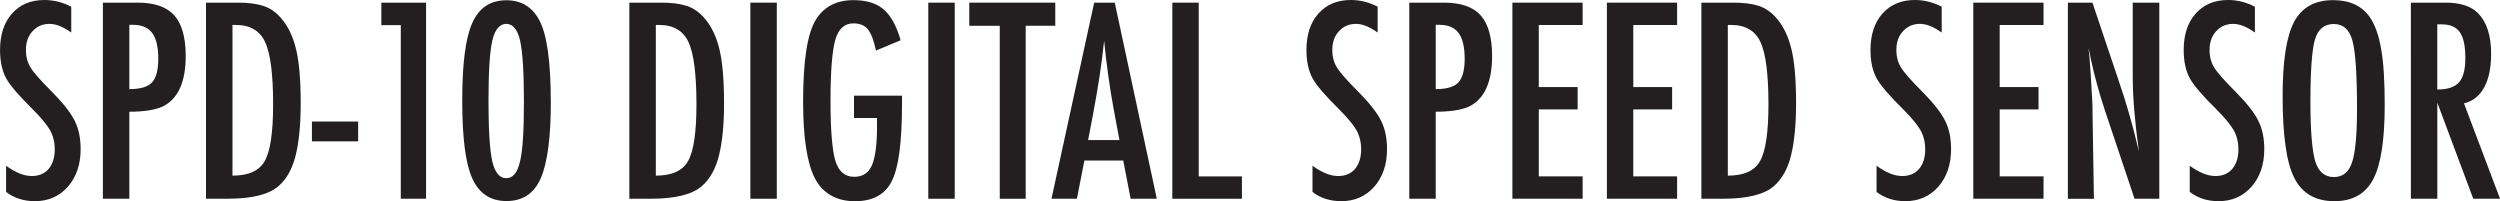 <svg viewBox="0 0 586.29 47.18" height="47.18" width="586.29" xmlns="http://www.w3.org/2000/svg" id="a"><path fill="#231f20" d="m16.71,1.58v6.05c-1.89-1.35-3.58-2.03-5.09-2.03-1.63,0-2.96.58-3.99,1.73-1.03,1.09-1.55,2.55-1.55,4.38,0,1.61.37,2.99,1.1,4.14.38.62,1,1.41,1.86,2.38.86.97,1.98,2.14,3.35,3.51,2.52,2.56,4.24,4.78,5.15,6.64.91,1.81,1.37,4.02,1.37,6.64,0,3.55-1,6.48-3.01,8.79-2.01,2.24-4.58,3.37-7.71,3.37-2.64,0-4.9-.73-6.76-2.17v-6.14c2.2,1.61,4.21,2.41,6.02,2.41,1.69,0,3.01-.56,3.96-1.68.95-1.12,1.43-2.65,1.43-4.57,0-1.67-.37-3.17-1.1-4.5-.38-.64-.9-1.37-1.58-2.19-.68-.82-1.52-1.74-2.53-2.75-1.57-1.55-2.87-2.92-3.9-4.11-1.03-1.19-1.8-2.23-2.29-3.13-.95-1.75-1.43-3.95-1.43-6.61,0-3.59.93-6.44,2.8-8.55C4.69,1.06,7.22,0,10.4,0c2.2,0,4.31.53,6.31,1.58Z"></path><path fill="#231f20" d="m24.13.62h8.16c3.93,0,6.79.99,8.58,2.98,1.79,2.01,2.68,5.18,2.68,9.53,0,6.12-1.8,10.07-5.39,11.85-1.81.81-4.42,1.22-7.83,1.22v20.4h-6.2V.62Zm6.2,20.28c2.56,0,4.33-.52,5.3-1.55.99-1.05,1.49-2.92,1.49-5.6s-.48-4.75-1.43-6.02c-.95-1.27-2.45-1.91-4.5-1.91h-.86v15.07Z"></path><path fill="#231f20" d="m48.31.62h7.62c2.32,0,4.28.26,5.87.77,1.47.5,2.78,1.38,3.93,2.65,1.73,1.91,2.96,4.39,3.69,7.45.73,2.96,1.1,7.2,1.1,12.72,0,5.06-.41,9.19-1.22,12.39-.79,3.06-2.1,5.39-3.93,7-2.24,2-6.27,3.01-12.06,3.01h-5V.62Zm6.2,40.57c3.77,0,6.29-1.14,7.57-3.42,1.31-2.28,1.97-6.72,1.97-13.31,0-7.09-.63-11.96-1.88-14.62-1.25-2.66-3.54-3.99-6.88-3.99h-.77v35.35Z"></path><path fill="#231f20" d="m73.15,28.5h10.84v4.65h-10.84v-4.65Z"></path><path fill="#231f20" d="m89.44.62h10.48v45.99h-5.93V5.9h-4.56V.62Z"></path><path fill="#231f20" d="m129.18,23.98c0,8.26-.79,14.22-2.38,17.87-1.57,3.53-4.24,5.3-8.01,5.3s-6.45-1.78-8.04-5.33c-1.57-3.46-2.35-9.52-2.35-18.2s.78-14.74,2.35-18.2C112.31,1.85,114.98.06,118.75.06c3.49,0,6.08,1.57,7.74,4.71,1.79,3.32,2.68,9.72,2.68,19.21Zm-6.31,0c0-6.95-.3-11.75-.89-14.42-.6-2.64-1.68-3.96-3.25-3.96s-2.66,1.31-3.28,3.93c-.6,2.62-.89,7.34-.89,14.15s.3,11.54.89,14.18c.62,2.62,1.71,3.93,3.28,3.93s2.62-1.3,3.22-3.9c.62-2.48.92-7.12.92-13.91Z"></path><path fill="#231f20" d="m147.59.62h7.62c2.32,0,4.28.26,5.87.77,1.47.5,2.78,1.38,3.93,2.65,1.73,1.91,2.96,4.39,3.69,7.45.73,2.96,1.1,7.2,1.1,12.72,0,5.06-.41,9.19-1.22,12.39-.79,3.06-2.1,5.39-3.93,7-2.24,2-6.27,3.01-12.06,3.01h-5V.62Zm6.2,40.57c3.77,0,6.29-1.14,7.57-3.42,1.31-2.28,1.97-6.72,1.97-13.31,0-7.09-.63-11.96-1.88-14.62-1.25-2.66-3.54-3.99-6.88-3.99h-.77v35.35Z"></path><path fill="#231f20" d="m175.97.62h6.2v45.99h-6.2V.62Z"></path><path fill="#231f20" d="m200.28,22.43h11.26v1.79c0,8.96-.78,15-2.35,18.14-1.55,3.22-4.45,4.83-8.7,4.83s-7.52-1.79-9.38-5.36c-1.85-3.57-2.77-9.58-2.77-18.02,0-9.65,1.01-16.07,3.04-19.27C193.28,1.53,196.2.03,200.16.03c3.02,0,5.37.72,7.06,2.17,1.71,1.47,3.04,3.88,3.99,7.24l-5.78,2.41c-.26-1.21-.55-2.23-.86-3.05-.32-.82-.67-1.46-1.04-1.92-.75-.93-1.89-1.4-3.4-1.4-2.07,0-3.48,1.27-4.23,3.81-.75,2.66-1.13,7.44-1.13,14.33s.39,11.69,1.16,14.15c.77,2.46,2.23,3.69,4.38,3.69,1.97,0,3.35-.87,4.14-2.62.81-1.87,1.22-4.87,1.22-9v-2.17h-5.39v-5.24Z"></path><path fill="#231f20" d="m217.7.62h6.2v45.99h-6.2V.62Z"></path><path fill="#231f20" d="m227.32.62h20.16v5.42h-6.94v40.57h-6.08V6.05h-7.15V.62Z"></path><path fill="#231f20" d="m256.6.62h4.83l9.86,45.99h-6.14l-1.73-8.96h-9.11l-1.76,8.96h-5.96L256.6.62Zm5.93,32.23l-1.37-7.33c-.91-4.98-1.66-10.31-2.23-15.96-.28,2.76-.64,5.55-1.07,8.38-.44,2.83-.95,5.83-1.55,9.01l-1.13,5.9h7.36Z"></path><path fill="#231f20" d="m274.92.62h6.2v40.75h10.13v5.24h-16.32V.62Z"></path><path fill="#231f20" d="m323.08,1.58v6.05c-1.89-1.35-3.58-2.03-5.09-2.03-1.63,0-2.96.58-3.99,1.73-1.03,1.09-1.55,2.55-1.55,4.38,0,1.61.37,2.99,1.1,4.14.38.62,1,1.41,1.86,2.38.86.97,1.98,2.14,3.35,3.51,2.52,2.56,4.24,4.78,5.15,6.64.91,1.81,1.37,4.02,1.37,6.64,0,3.55-1,6.48-3.01,8.79-2.01,2.24-4.58,3.37-7.71,3.37-2.64,0-4.9-.73-6.76-2.17v-6.14c2.2,1.61,4.21,2.41,6.02,2.41,1.69,0,3.01-.56,3.96-1.68.95-1.12,1.43-2.65,1.43-4.57,0-1.67-.37-3.17-1.1-4.5-.38-.64-.9-1.37-1.58-2.19-.68-.82-1.52-1.74-2.53-2.75-1.57-1.55-2.87-2.92-3.9-4.11-1.03-1.19-1.8-2.23-2.29-3.13-.95-1.75-1.43-3.95-1.43-6.61,0-3.59.93-6.44,2.8-8.55,1.89-2.12,4.42-3.19,7.6-3.19,2.2,0,4.31.53,6.31,1.58Z"></path><path fill="#231f20" d="m330.5.62h8.16c3.93,0,6.79.99,8.58,2.98,1.79,2.01,2.68,5.18,2.68,9.53,0,6.12-1.8,10.07-5.39,11.85-1.81.81-4.42,1.22-7.83,1.22v20.4h-6.2V.62Zm6.2,20.28c2.56,0,4.33-.52,5.3-1.55.99-1.05,1.49-2.92,1.49-5.6s-.48-4.75-1.43-6.02c-.95-1.27-2.45-1.91-4.5-1.91h-.86v15.07Z"></path><path fill="#231f20" d="m354.68.62h16.47v5.24h-10.28v14.56h9.11v5.24h-9.11v15.7h10.28v5.24h-16.47V.62Z"></path><path fill="#231f20" d="m376.84.62h16.47v5.24h-10.28v14.56h9.11v5.24h-9.11v15.7h10.28v5.24h-16.47V.62Z"></path><path fill="#231f20" d="m399,.62h7.62c2.32,0,4.28.26,5.87.77,1.47.5,2.78,1.38,3.93,2.65,1.73,1.91,2.96,4.39,3.69,7.45.73,2.96,1.1,7.2,1.1,12.72,0,5.06-.41,9.19-1.22,12.39-.79,3.06-2.1,5.39-3.93,7-2.24,2-6.26,3.01-12.06,3.01h-5V.62Zm6.2,40.57c3.77,0,6.29-1.14,7.56-3.42,1.31-2.28,1.97-6.72,1.97-13.31,0-7.09-.63-11.96-1.88-14.62-1.25-2.66-3.54-3.99-6.88-3.99h-.77v35.35Z"></path><path fill="#231f20" d="m455.36,1.58v6.05c-1.89-1.35-3.58-2.03-5.09-2.03-1.63,0-2.96.58-3.99,1.73-1.03,1.09-1.55,2.55-1.55,4.38,0,1.61.37,2.99,1.1,4.14.38.62,1,1.41,1.86,2.38.86.97,1.98,2.14,3.35,3.51,2.52,2.56,4.24,4.78,5.15,6.64.91,1.81,1.37,4.02,1.37,6.64,0,3.55-1,6.48-3.01,8.79-2.01,2.24-4.58,3.37-7.71,3.37-2.64,0-4.89-.73-6.76-2.17v-6.14c2.21,1.61,4.21,2.41,6.02,2.41,1.69,0,3.01-.56,3.96-1.68.95-1.12,1.43-2.65,1.43-4.57,0-1.67-.37-3.17-1.1-4.5-.38-.64-.9-1.37-1.58-2.19-.67-.82-1.52-1.74-2.53-2.75-1.57-1.55-2.87-2.92-3.9-4.11s-1.8-2.23-2.29-3.13c-.95-1.75-1.43-3.95-1.43-6.61,0-3.59.93-6.44,2.8-8.55,1.89-2.12,4.42-3.19,7.59-3.19,2.2,0,4.31.53,6.31,1.58Z"></path><path fill="#231f20" d="m462.77.62h16.47v5.24h-10.28v14.56h9.11v5.24h-9.11v15.7h10.28v5.24h-16.47V.62Z"></path><path fill="#231f20" d="m484.93.62h5.78l6.17,18.35c1.79,5.18,3.37,10.71,4.74,16.59-.5-3.55-.86-6.77-1.1-9.65-.24-2.88-.36-5.59-.36-8.13V.62h6.23v45.99h-5.81l-6.94-20.7c-.64-1.93-1.24-3.9-1.8-5.93-.57-2.03-1.09-4.15-1.56-6.37-.04-.28-.1-.62-.19-1.01-.09-.4-.19-.85-.31-1.37.06.52.11.96.15,1.33.04.37.07.68.09.94l.33,4.68.33,5.69c.02.32.03.71.04,1.16,0,.46.01.97.01,1.55l.33,20.04h-6.11V.62Z"></path><path fill="#231f20" d="m528.81,1.58v6.05c-1.89-1.35-3.58-2.03-5.09-2.03-1.63,0-2.96.58-3.99,1.73-1.03,1.09-1.55,2.55-1.55,4.38,0,1.61.37,2.99,1.1,4.14.38.62,1,1.41,1.86,2.38.86.97,1.98,2.14,3.35,3.51,2.52,2.56,4.24,4.78,5.15,6.64.91,1.81,1.37,4.02,1.37,6.64,0,3.55-1,6.48-3.01,8.79-2.01,2.24-4.58,3.37-7.71,3.37-2.64,0-4.89-.73-6.76-2.17v-6.14c2.21,1.61,4.21,2.41,6.02,2.41,1.69,0,3.01-.56,3.96-1.68.95-1.12,1.43-2.65,1.43-4.57,0-1.67-.37-3.17-1.1-4.5-.38-.64-.9-1.37-1.58-2.19-.67-.82-1.52-1.74-2.53-2.75-1.57-1.55-2.87-2.92-3.9-4.11s-1.8-2.23-2.29-3.13c-.95-1.75-1.43-3.95-1.43-6.61,0-3.59.93-6.44,2.8-8.55,1.89-2.12,4.42-3.19,7.59-3.19,2.2,0,4.31.53,6.31,1.58Z"></path><path fill="#231f20" d="m559.25,24.75c0,8.12-.9,13.89-2.71,17.31-1.81,3.42-4.83,5.12-9.08,5.12-4.47,0-7.62-1.84-9.44-5.51-1.81-3.59-2.71-9.98-2.71-19.15,0-8.18.89-13.97,2.68-17.37,1.81-3.42,4.87-5.12,9.17-5.12,3.85,0,6.71,1.32,8.58,3.96,1.23,1.77,2.12,4.28,2.68,7.54.56,3.02.83,7.43.83,13.22Zm-6.49.66c0-7.96-.36-13.24-1.07-15.85-.71-2.62-2.17-3.93-4.38-3.93s-3.67,1.2-4.41,3.6c-.71,2.42-1.07,7.29-1.07,14.6,0,6.73.38,11.4,1.13,14,.78,2.46,2.22,3.69,4.35,3.69s3.51-1.15,4.29-3.46c.77-2.28,1.16-6.5,1.16-12.66Z"></path><path fill="#231f20" d="m565.38.62h8.16c3.38,0,5.89.8,7.54,2.41,2.08,2.09,3.13,5.27,3.13,9.56,0,3.3-.55,5.94-1.65,7.94-1.1,2-2.68,3.23-4.72,3.71l8.46,22.37h-6.28l-8.43-22.52v22.52h-6.2V.62Zm6.2,20.37c2.4,0,4.1-.56,5.09-1.67s1.49-2.99,1.49-5.63c0-1.43-.1-2.65-.31-3.66-.21-1.01-.54-1.84-.98-2.47-.45-.63-1.02-1.1-1.73-1.4s-1.54-.45-2.52-.45h-1.04v15.28Z"></path></svg>